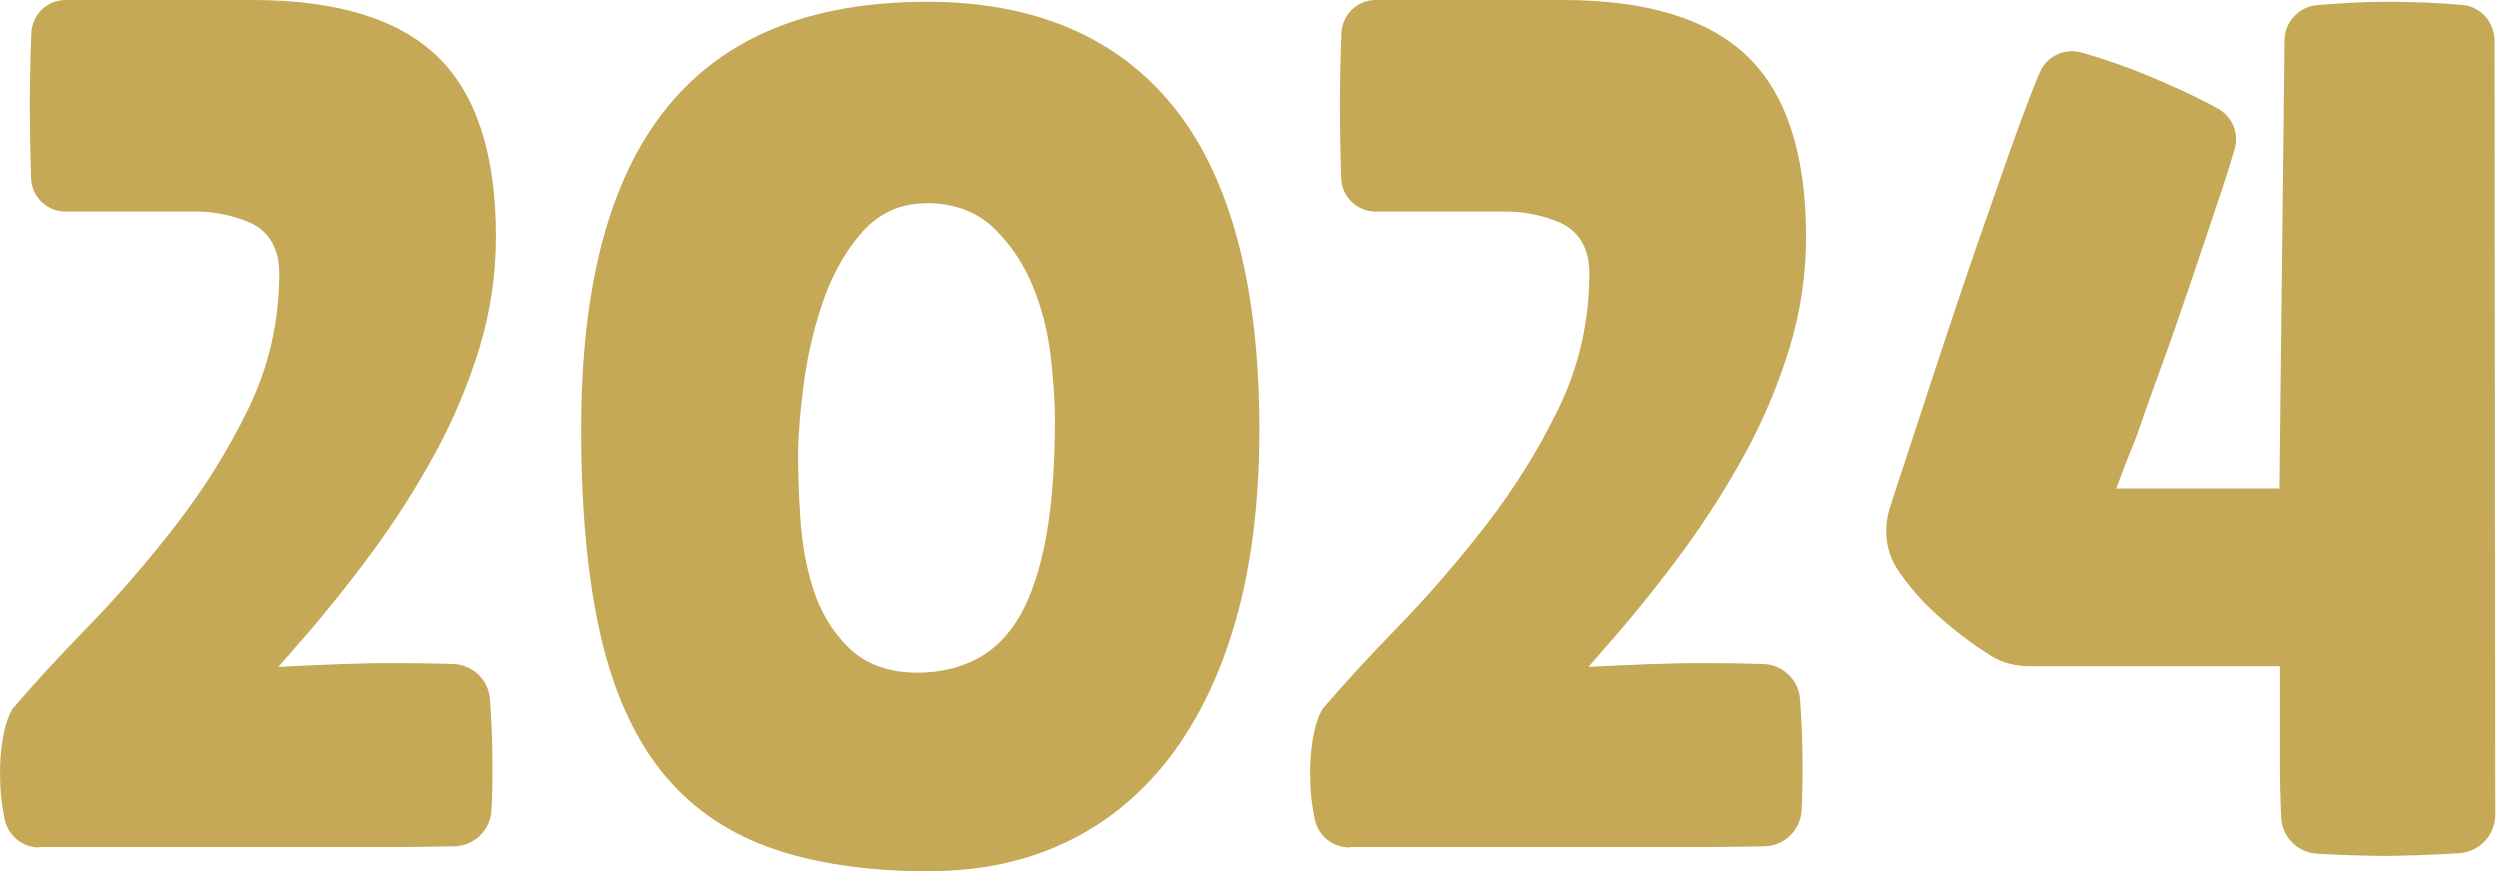 <svg width="373" height="130" viewBox="0 0 373 130" fill="none" xmlns="http://www.w3.org/2000/svg">
<path d="M138.768 130C129.254 130 121.104 128.769 114.518 126.341C108.064 123.979 102.709 120.153 98.65 115.031C94.525 109.841 91.498 103.022 89.602 94.772C87.673 86.356 86.708 76.044 86.708 64.068C86.708 21.123 103.607 0.266 138.335 0.266C154.369 0.266 166.744 5.555 175.127 15.967C183.609 26.512 187.901 42.712 187.901 64.068C187.901 74.746 186.736 84.294 184.408 92.444C182.112 100.56 178.753 107.479 174.495 113.035C170.237 118.557 165.047 122.815 159.093 125.642C153.105 128.503 146.286 129.967 138.801 129.967L138.768 130ZM138.136 30.338C134.144 30.338 130.784 31.968 128.156 35.194C125.761 38.088 123.865 41.648 122.535 45.739C121.237 49.698 120.339 53.789 119.84 57.881C119.341 61.906 119.075 65.266 119.075 67.894C119.075 70.522 119.175 73.749 119.408 77.241C119.64 80.9 120.239 84.393 121.27 87.687C122.335 91.146 124.098 94.107 126.493 96.502C129.055 99.063 132.547 100.361 136.872 100.361C140.132 100.361 143.092 99.695 145.687 98.332C148.348 96.968 150.577 94.706 152.307 91.645C153.937 88.718 155.234 84.793 156.099 79.969C156.964 75.246 157.396 69.324 157.396 62.405C157.396 59.81 157.164 56.717 156.764 53.124C156.332 49.465 155.434 45.939 154.103 42.712C152.739 39.386 150.81 36.525 148.382 34.13C145.754 31.568 142.294 30.304 138.136 30.304V30.338Z" fill="#C6A957"/>
<path d="M201.337 126.441C198.742 126.441 196.547 124.578 196.114 122.016C196.048 121.684 196.015 121.351 195.948 121.085C195.616 119.089 195.549 118.391 195.482 116.262C195.416 114.166 195.549 112.103 195.882 110.174C196.181 108.411 196.647 106.947 197.312 105.783C200.472 102.091 204.264 97.933 208.655 93.442C213.179 88.785 217.57 83.695 221.695 78.373C225.887 72.95 229.546 67.129 232.506 61.008C235.567 54.754 237.13 47.935 237.13 40.783C237.13 35.993 234.602 33.964 232.473 33.099C229.978 32.101 227.384 31.569 224.756 31.569H205.229C202.468 31.569 200.206 29.373 200.106 26.612C199.973 22.787 199.907 17.863 199.907 15.801C199.907 13.739 199.973 8.782 200.14 4.923C200.273 2.162 202.501 0 205.262 0H233.139C245.679 0 254.96 2.828 260.749 8.449C266.537 14.038 269.464 23.053 269.464 35.294C269.464 40.949 268.632 46.505 267.036 51.794C265.406 57.15 263.21 62.439 260.482 67.462C257.721 72.551 254.561 77.508 251.102 82.231C247.576 87.022 243.916 91.579 240.191 95.837L236.997 99.496L241.854 99.263C244.648 99.13 247.476 99.03 250.403 98.964C253.33 98.897 255.925 98.964 258.719 98.964C258.719 98.964 260.815 98.997 263.011 99.064C265.938 99.13 268.366 101.392 268.566 104.319C268.765 107.014 268.899 109.775 268.932 112.835C268.965 115.896 268.932 118.257 268.799 120.852C268.666 123.846 266.204 126.241 263.177 126.274C259.751 126.308 255.925 126.374 255.925 126.374H201.337V126.441Z" fill="#C6A957"/>
<path d="M355.821 127.705C354.258 127.705 349.534 127.605 345.675 127.372C342.781 127.172 340.486 124.877 340.353 121.983V121.916C340.22 119.189 340.153 116.394 340.153 113.633V99.396H302.796C300.801 99.396 298.838 98.93 297.141 97.899C294.314 96.136 291.52 94.04 288.792 91.545C286.663 89.616 284.8 87.454 283.17 85.059C281.307 82.298 280.975 78.805 282.006 75.645C282.704 73.482 283.469 71.087 284.334 68.526L289.357 53.224C291.087 47.935 292.883 42.646 294.68 37.423C296.509 32.167 298.173 27.41 299.703 23.052C301.266 18.662 302.564 15.169 303.661 12.441C303.894 11.842 304.127 11.277 304.36 10.778C305.391 8.349 308.086 7.118 310.614 7.85C313.907 8.782 317.134 9.913 320.46 11.277C323.92 12.74 327.479 14.304 330.906 16.2C333.034 17.364 334.099 19.859 333.434 22.188C332.802 24.317 332.103 26.612 331.271 29.04C329.741 33.664 328.178 38.221 326.648 42.779C325.117 47.303 323.687 51.394 322.356 55.02C321.026 58.679 320.061 61.374 319.496 63.037C319.096 64.235 318.664 65.432 318.198 66.563C317.699 67.761 317.233 68.958 316.801 70.089L315.737 72.884H340.087L340.818 8.549C340.818 7.784 340.818 6.852 340.852 5.921C340.918 3.227 343.014 0.998 345.708 0.765C348.835 0.499 352.262 0.266 356.021 0.266C360.046 0.266 363.472 0.399 367.364 0.732C370.059 0.964 372.154 3.26 372.187 5.987C372.187 6.486 372.187 6.852 372.187 7.052L372.287 120.32C372.287 120.752 372.287 121.151 372.287 121.584C372.287 124.611 369.925 127.106 366.898 127.305C362.74 127.571 357.551 127.705 355.788 127.705H355.821Z" fill="#C6A957"/>
<path d="M5.871 126.441C3.277 126.441 1.081 124.578 0.649 122.016C0.582 121.684 0.549 121.351 0.482 121.085C0.15 119.089 0.083 118.391 0.017 116.262C-0.05 114.166 0.083 112.103 0.416 110.174C0.715 108.411 1.181 106.947 1.846 105.783C5.006 102.091 8.799 97.933 13.19 93.442C17.714 88.785 22.105 83.695 26.23 78.373C30.421 72.95 34.08 67.129 37.041 61.008C40.101 54.754 41.665 47.935 41.665 40.783C41.665 35.993 39.136 33.964 37.008 33.099C34.513 32.101 31.918 31.569 29.29 31.569H9.763C7.002 31.569 4.74 29.373 4.64 26.612C4.507 22.787 4.441 17.863 4.441 15.801C4.441 13.739 4.507 8.782 4.674 4.923C4.807 2.162 7.036 0 9.797 0H37.673C50.214 0 59.495 2.828 65.283 8.449C71.071 14.038 73.998 23.053 73.998 35.294C73.998 40.949 73.167 46.505 71.57 51.794C69.94 57.15 67.744 62.439 65.017 67.462C62.256 72.551 59.096 77.508 55.636 82.231C52.11 87.022 48.451 91.579 44.725 95.837L41.532 99.496L46.388 99.263C49.182 99.13 52.01 99.03 54.937 98.964C57.865 98.897 60.459 98.964 63.254 98.964C63.254 98.964 65.349 98.997 67.545 99.064C70.472 99.13 72.9 101.392 73.1 104.319C73.3 107.014 73.433 109.775 73.466 112.835C73.499 115.896 73.466 118.257 73.333 120.852C73.2 123.846 70.738 126.241 67.711 126.274C64.285 126.308 60.459 126.374 60.459 126.374H5.871V126.441Z" fill="#C6A957"/>
</svg>

